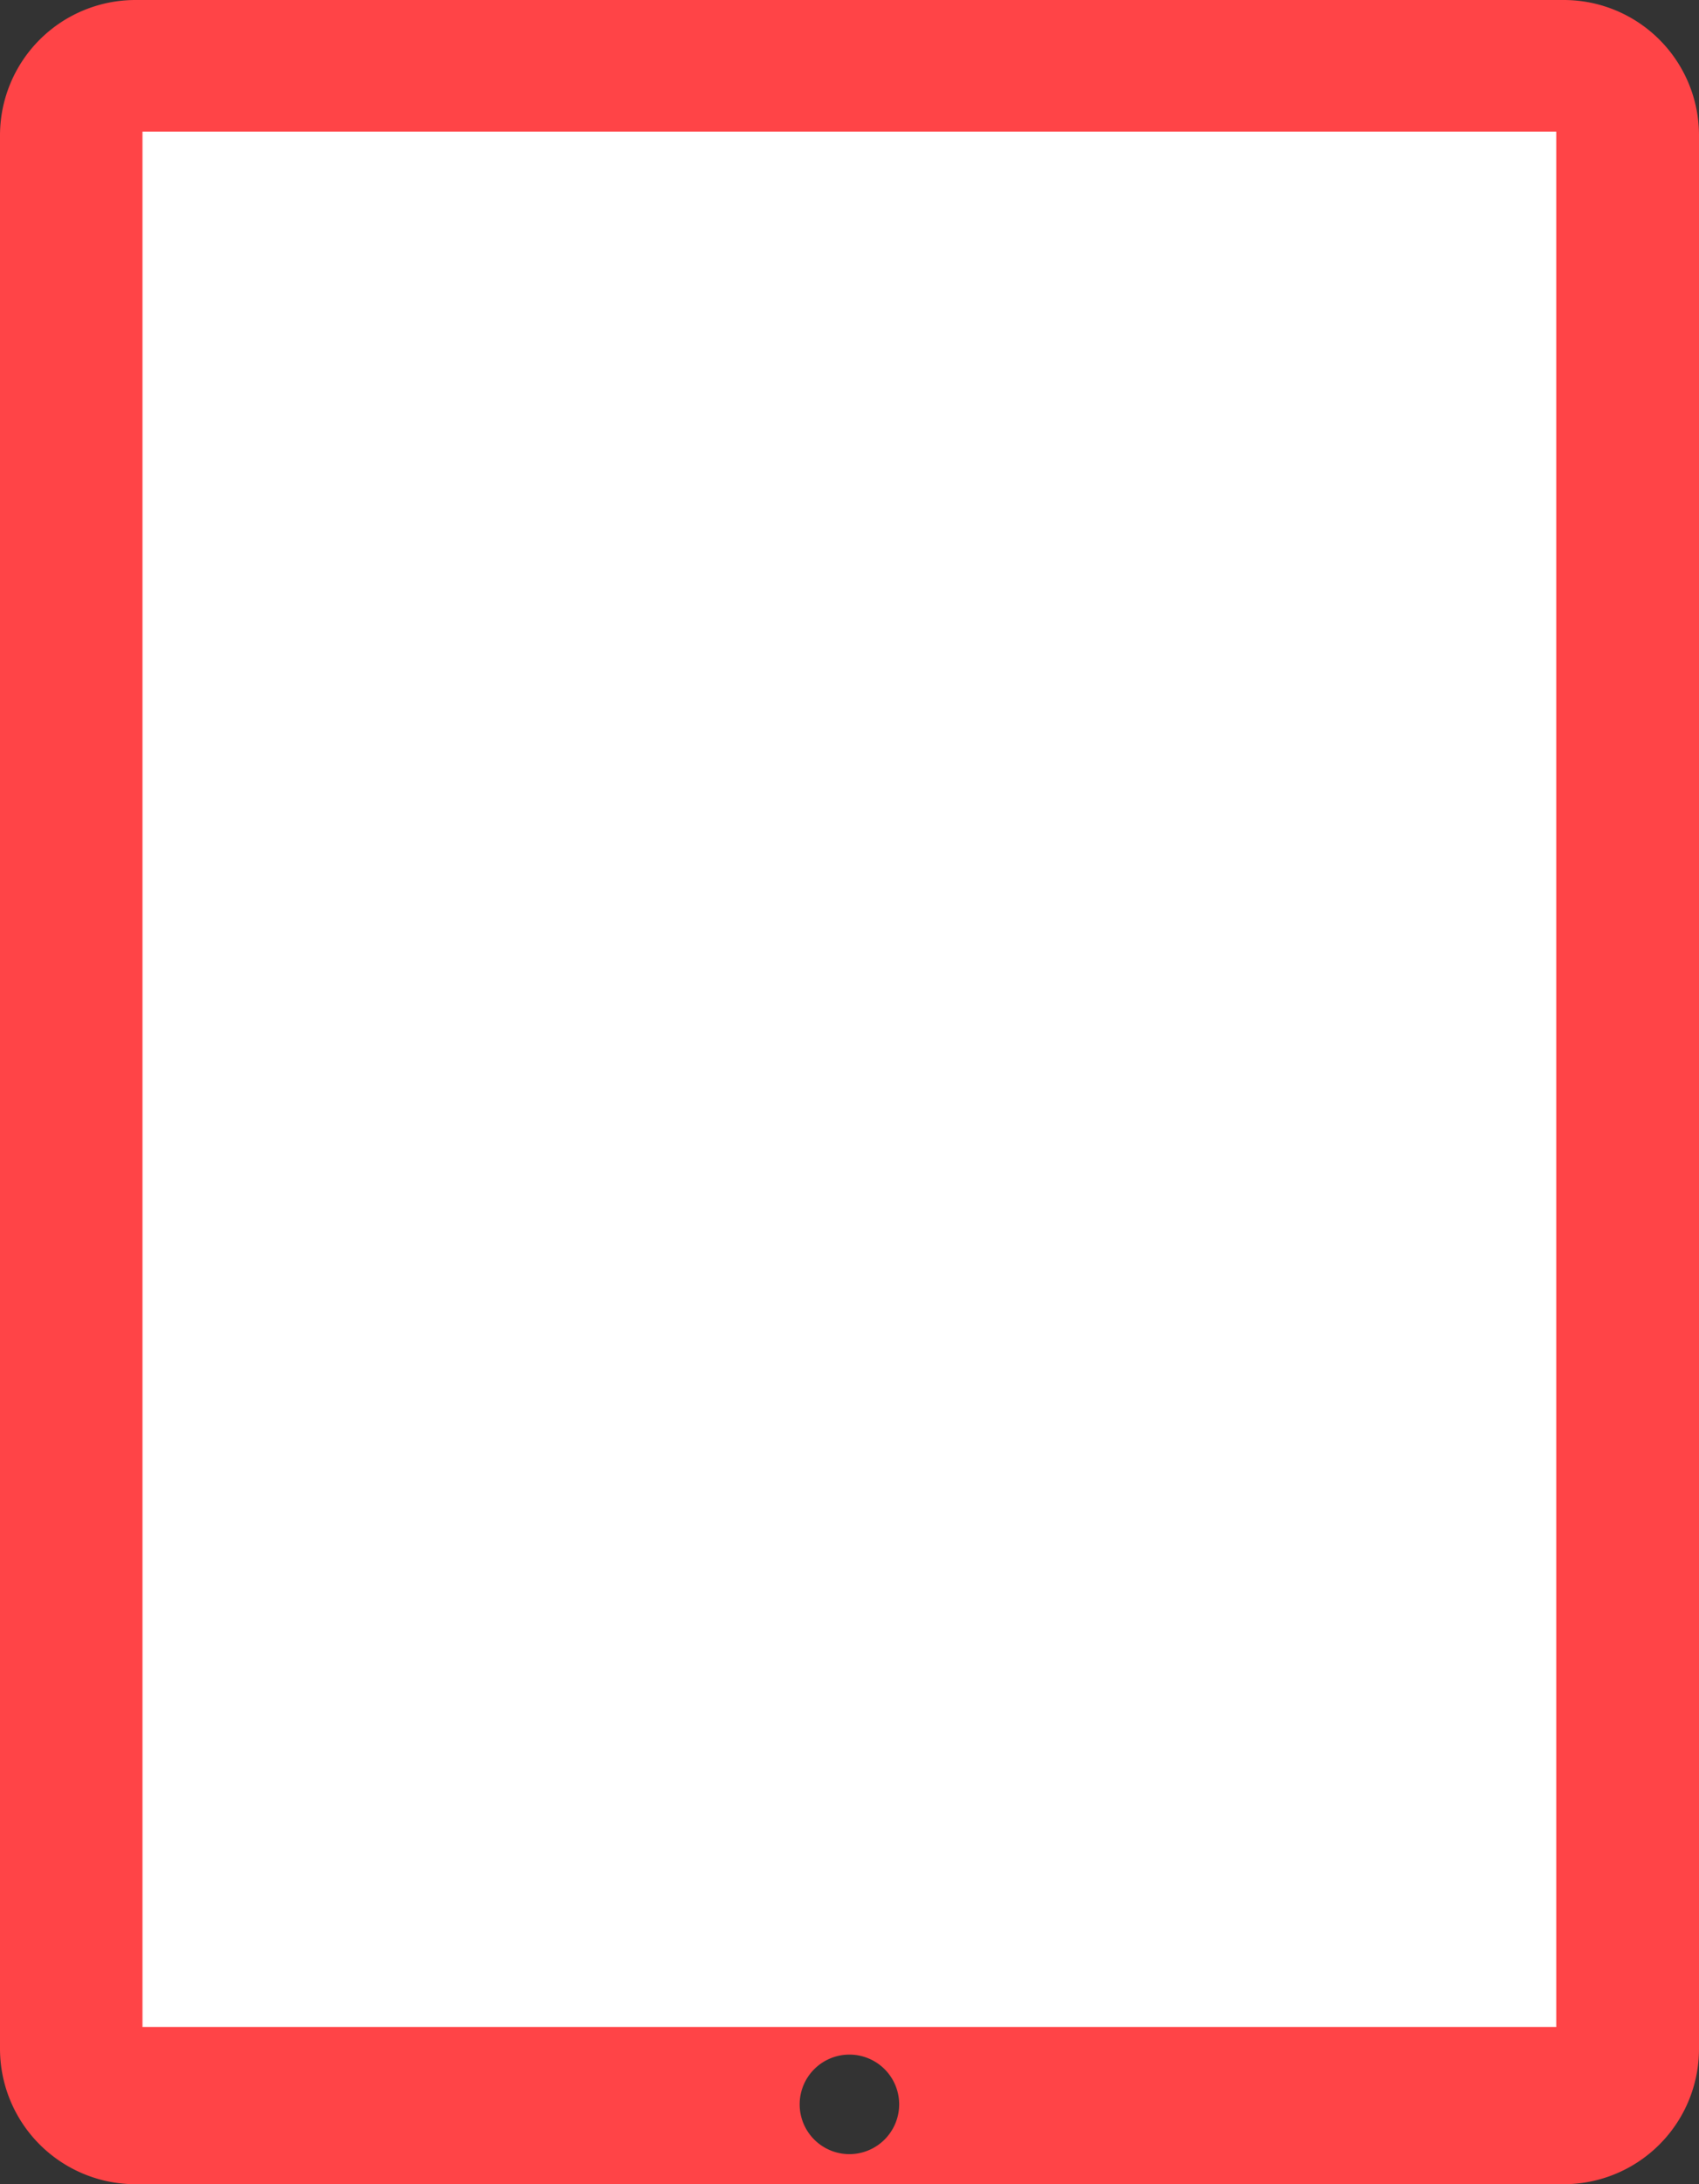 <svg xmlns="http://www.w3.org/2000/svg" width="42.032" height="54.024" viewBox="0 0 42.032 54.024"><rect x="0" y="0" width="42.032" height="54.024" fill="#333333" stroke="none"/><g transform="translate(-931.453 -2241)"><path d="M66.987,3.338v47.34a3.348,3.348,0,0,1-3.36,3.347H28.316a3.353,3.353,0,0,1-3.361-3.347V3.338A3.351,3.351,0,0,1,28.316,0H63.627a3.346,3.346,0,0,1,3.36,3.338M47.2,52.05a1.231,1.231,0,1,0-1.233,1.231A1.233,1.233,0,0,0,47.2,52.05" transform="translate(906.498 2241)" fill="#ff4447"/><rect width="34.976" height="46.88" transform="translate(934.978 2244.256)" fill="#fff"/></g></svg>